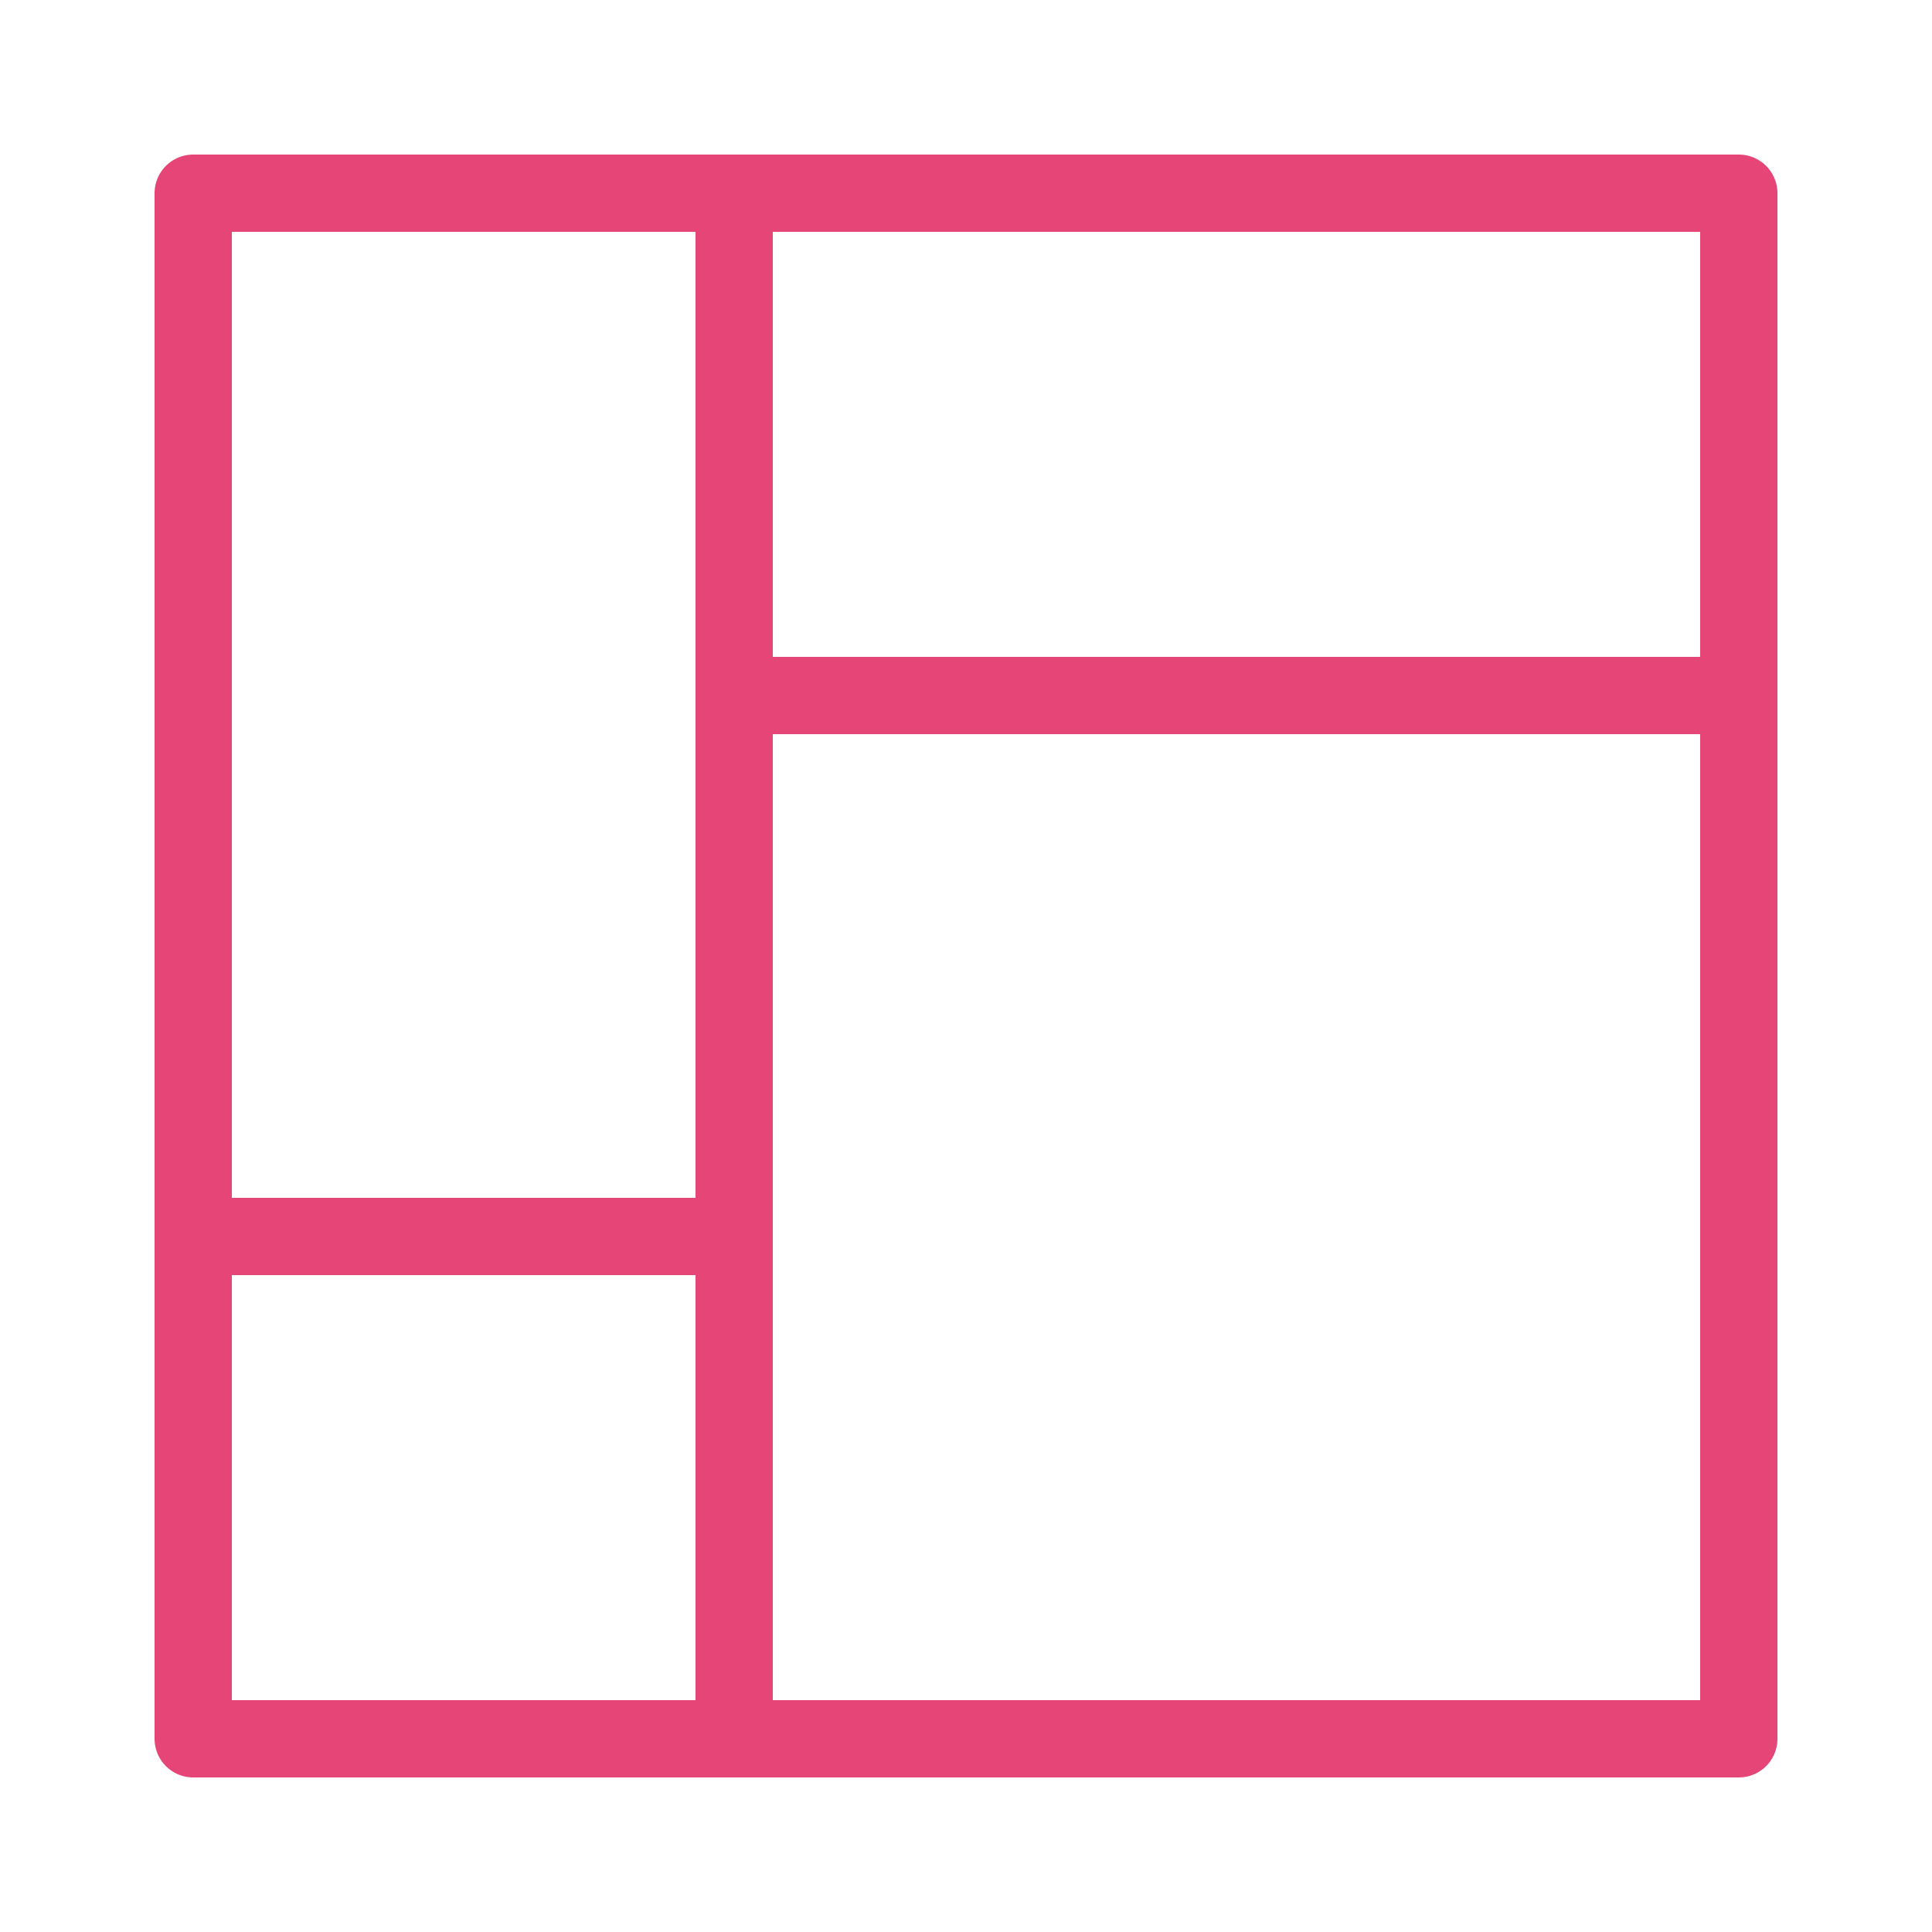 <svg xmlns="http://www.w3.org/2000/svg" width="50" height="50" viewBox="0 0 50 50">
  <path fill="none" stroke="#e64577" stroke-linecap="round" stroke-linejoin="round" stroke-width="2" d="M5,5H45V45H5ZM19,18H45M5,32H19m0,13V5"/>
</svg>
